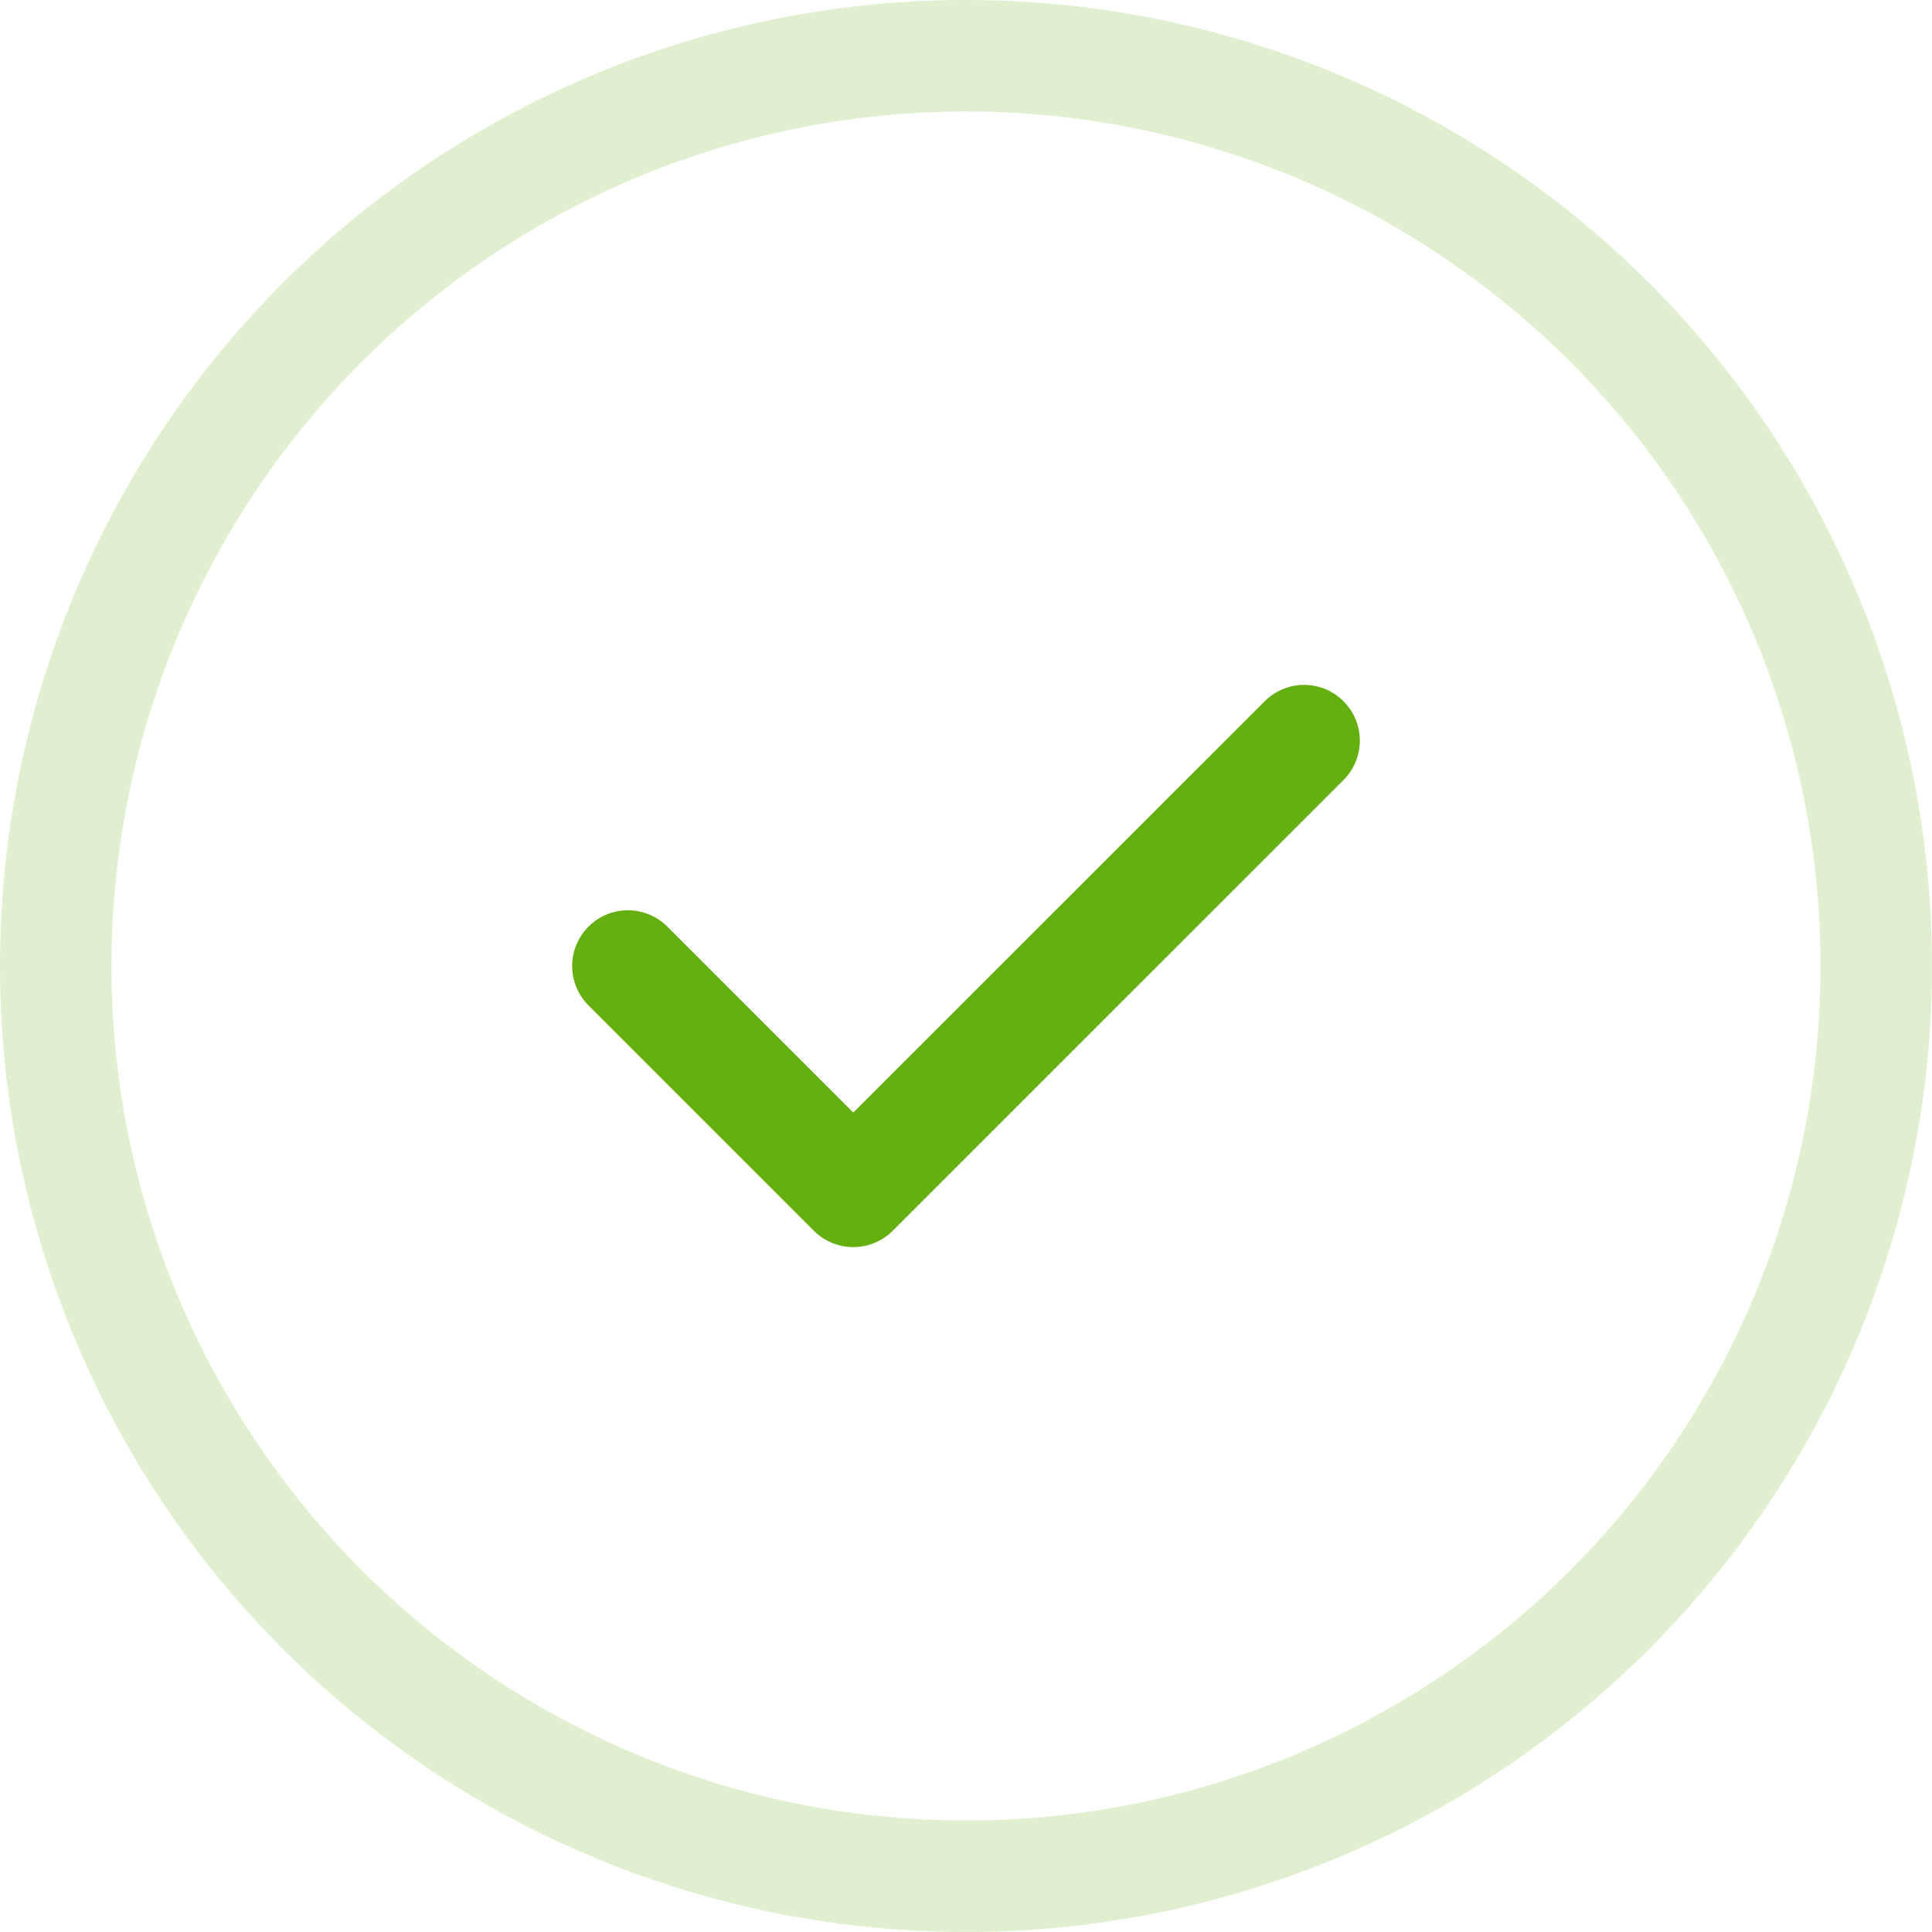 <svg width="26" height="26" viewBox="0 0 26 26" fill="none" xmlns="http://www.w3.org/2000/svg">
<circle opacity="0.2" cx="13" cy="13" r="12.25" stroke="#64B010" stroke-width="1.5"/>
<path d="M8.45 13L11.483 16.033L17.55 9.967" stroke="#64B010" stroke-width="1.5" stroke-linecap="round" stroke-linejoin="round"/>
</svg>
